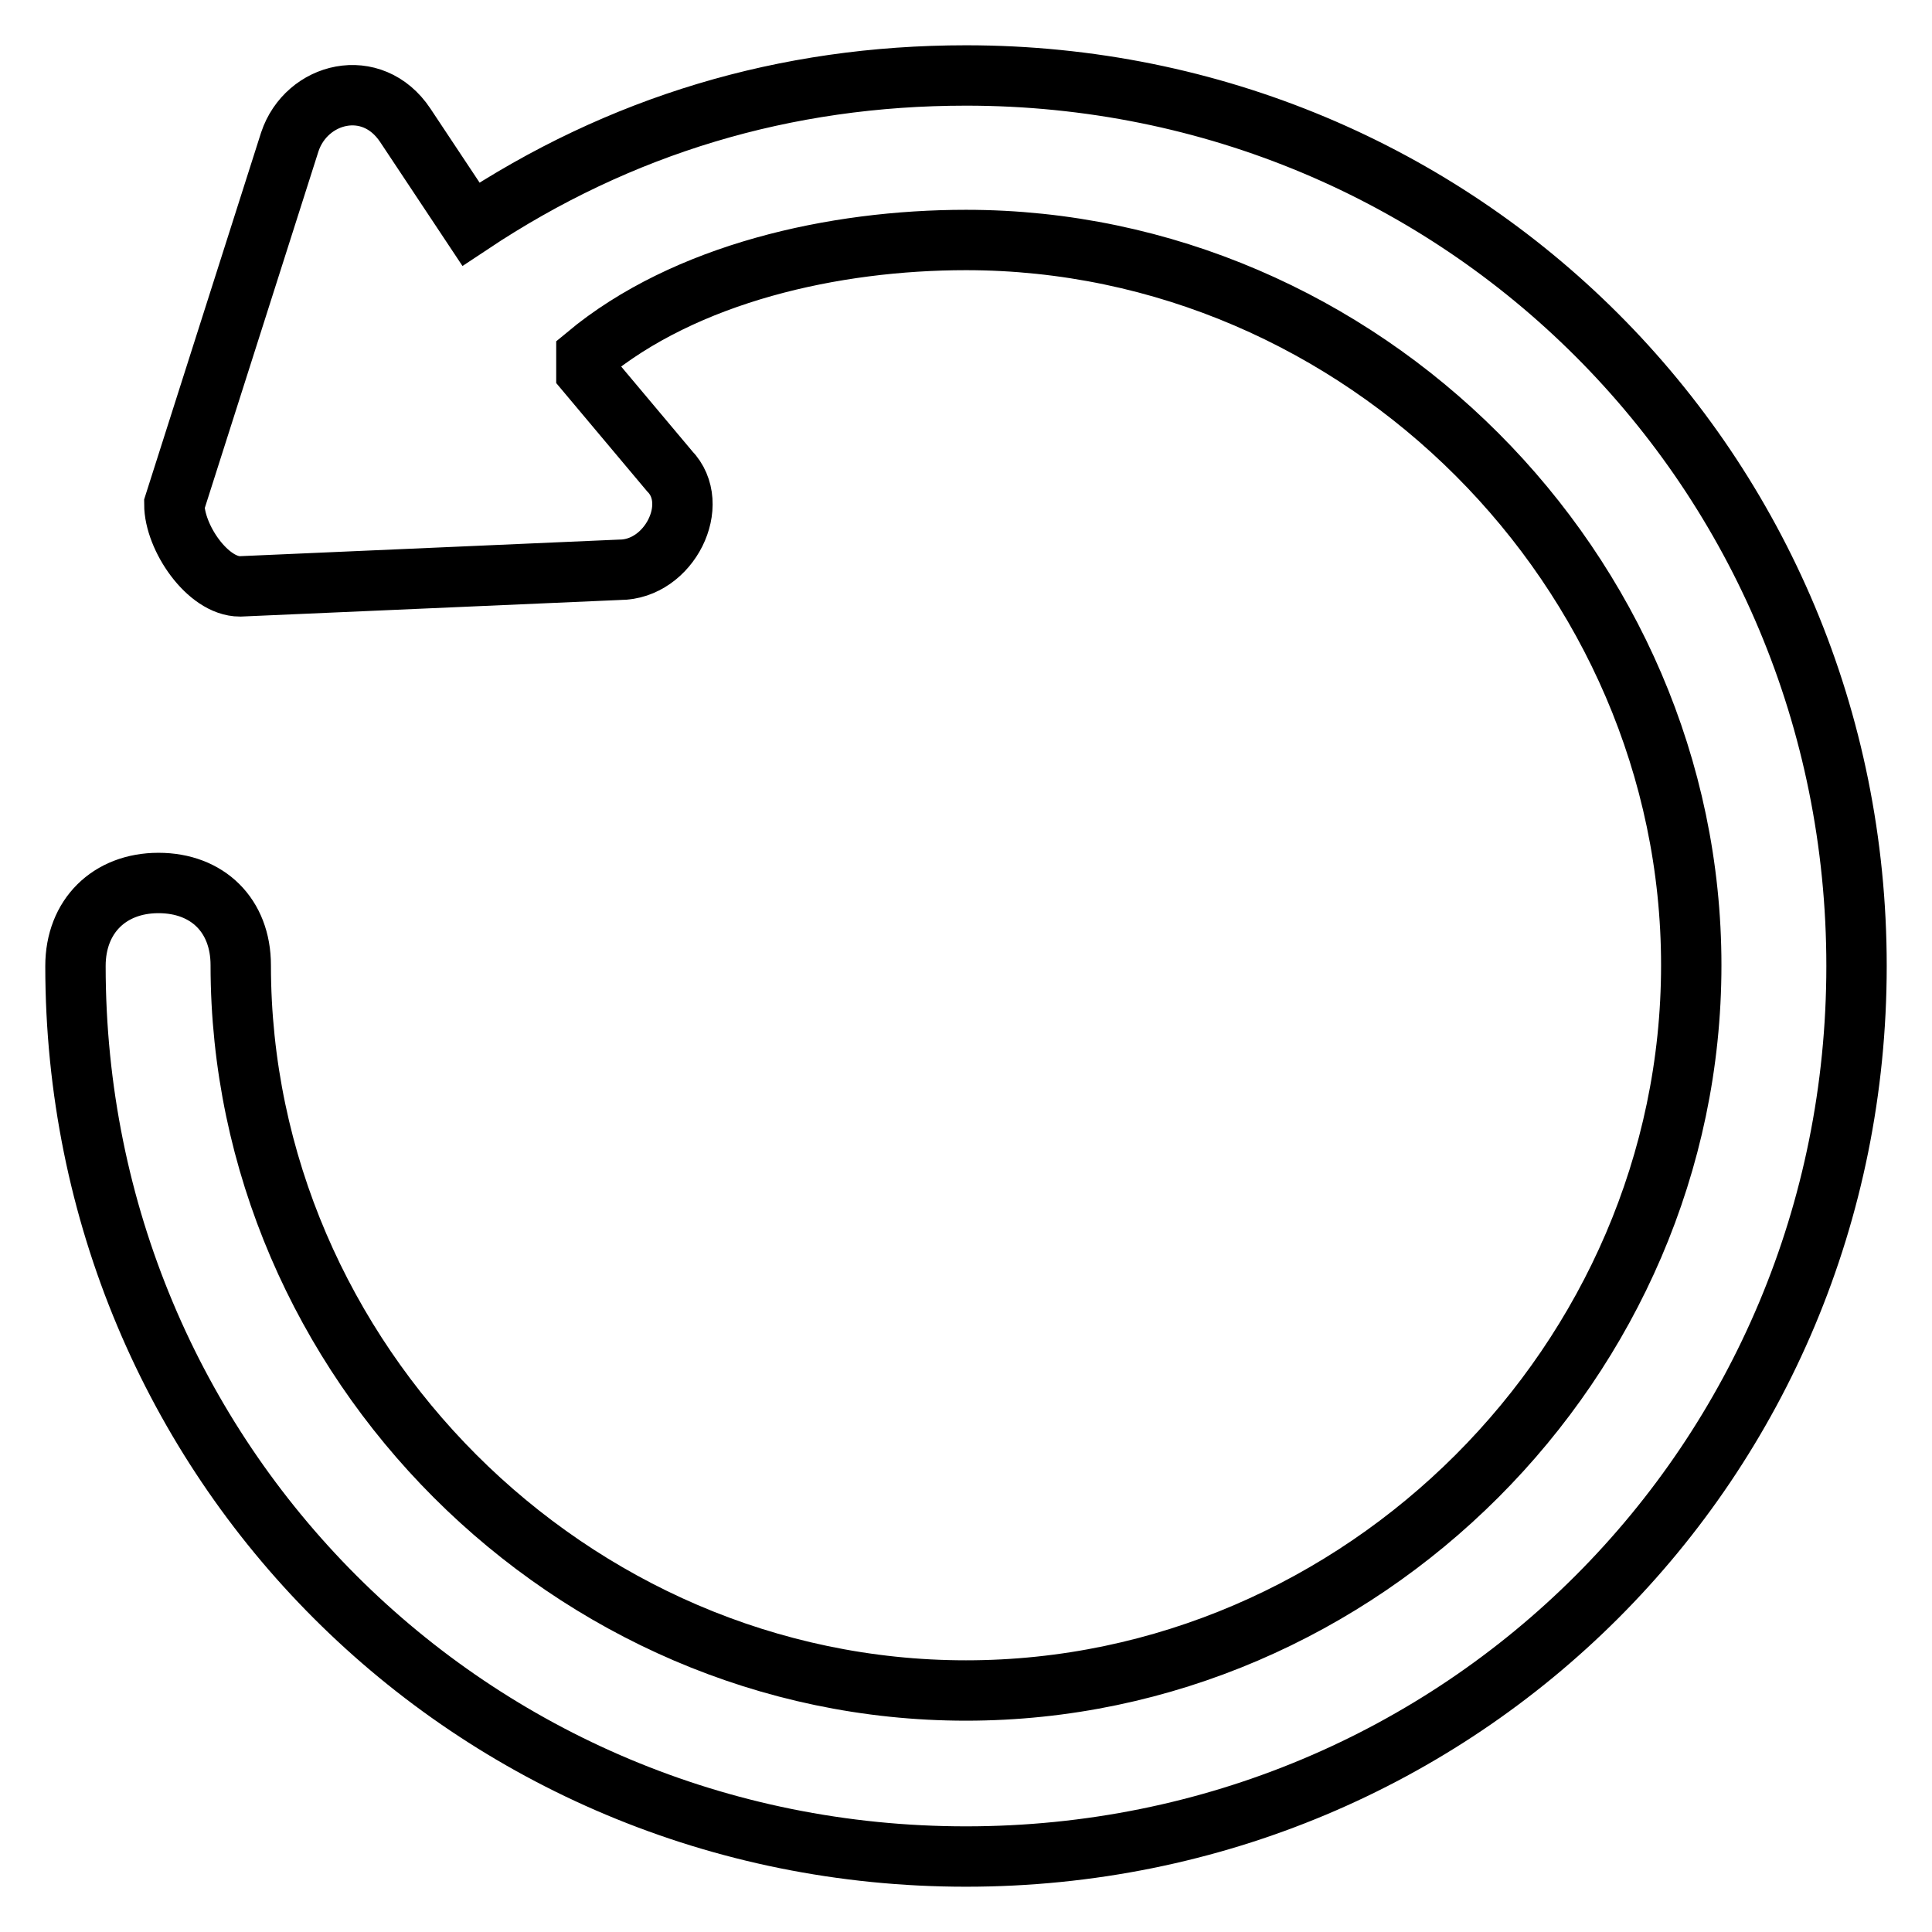 <?xml version="1.0" encoding="utf-8"?>
<!-- Svg Vector Icons : http://www.onlinewebfonts.com/icon -->
<!DOCTYPE svg PUBLIC "-//W3C//DTD SVG 1.1//EN" "http://www.w3.org/Graphics/SVG/1.1/DTD/svg11.dtd">
<svg version="1.1" xmlns="http://www.w3.org/2000/svg" xmlns:xlink="http://www.w3.org/1999/xlink" x="0px" y="0px" viewBox="0 0 256 256" enable-background="new 0 0 256 256" xml:space="preserve">
<g> <path stroke-width="8" fill-opacity="0" stroke="#000000"  d="M128,10c-24,0-45.9,6.6-65.6,19.7l-8.7-13.1c-4.4-6.6-13.1-4.4-15.3,2.2L23.1,66.8c0,4.4,4.4,10.9,8.7,10.9 l50.3-2.2c6.6,0,10.9-8.7,6.6-13.1L77.7,49.3l0,0v-2.2c13.1-10.9,32.8-15.3,50.3-15.3c52.4,0,96.1,43.7,96.1,96.1 c0,52.4-43.7,96.1-96.1,96.1c-52.4,0-96.1-43.7-96.1-96.1c0-6.6-4.4-10.9-10.9-10.9S10,121.4,10,128c0,65.6,52.4,118,118,118 c65.6,0,118-52.4,118-118C246,62.4,193.6,10,128,10z"/></g>
</svg>